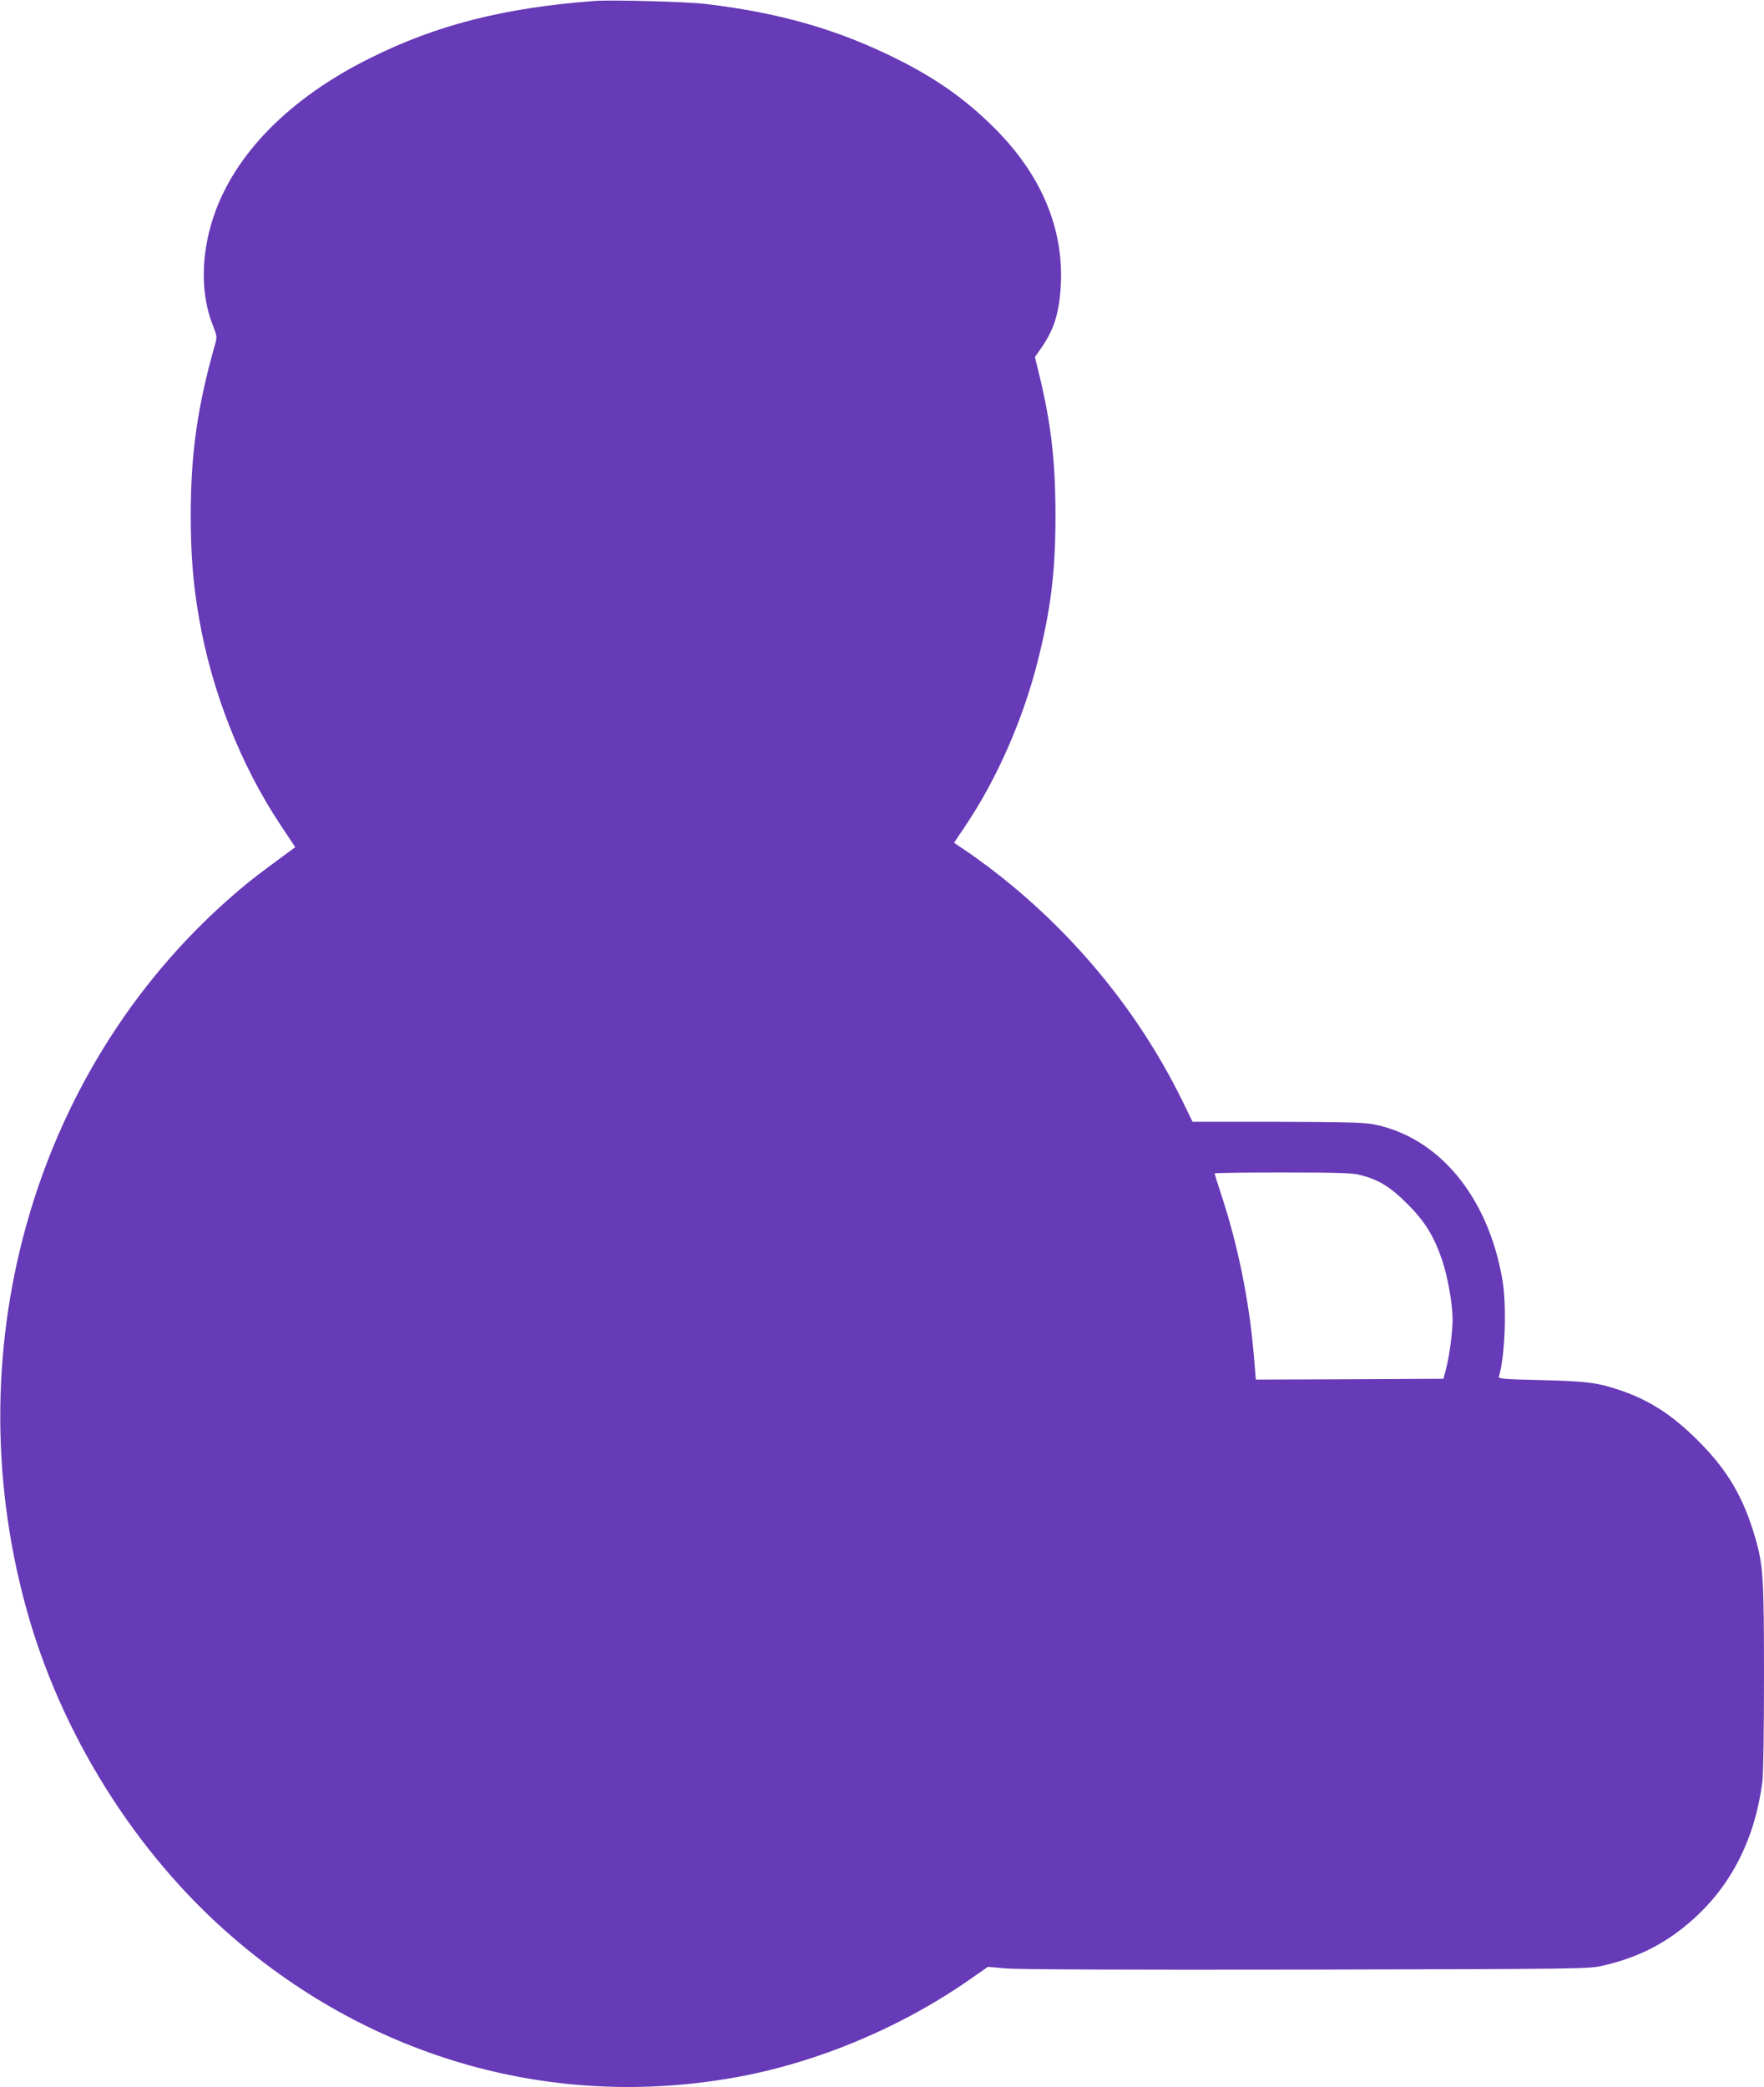 <?xml version="1.0" standalone="no"?>
<!DOCTYPE svg PUBLIC "-//W3C//DTD SVG 20010904//EN"
 "http://www.w3.org/TR/2001/REC-SVG-20010904/DTD/svg10.dtd">
<svg version="1.0" xmlns="http://www.w3.org/2000/svg"
 width="1082pt" height="1280pt" viewBox="0 0 1082 1280"
 preserveAspectRatio="xMidYMid meet">
<g transform="translate(0,1280) scale(0.1,-0.1)"
fill="#673ab7" stroke="none">
<path d="M3645 12794 c-555 -42 -967 -147 -1374 -350 -493 -244 -832 -588
-961 -972 -79 -236 -80 -478 -4 -668 24 -61 26 -72 15 -109 -109 -382 -151
-673 -151 -1055 0 -238 14 -417 50 -625 77 -450 255 -904 498 -1270 l93 -140
-23 -17 c-192 -141 -246 -182 -320 -245 -1239 -1048 -1753 -2775 -1309 -4398
211 -773 670 -1507 1264 -2021 868 -752 1977 -1062 3087 -863 504 90 1025 309
1452 610 l98 68 112 -10 c73 -6 727 -9 1843 -7 1719 4 1731 4 1820 25 220 51
389 139 552 285 235 211 377 493 423 841 6 46 10 311 10 645 0 611 -5 684 -54
853 -73 251 -171 416 -355 599 -156 155 -296 245 -477 306 -137 46 -205 54
-482 61 -234 5 -262 8 -258 22 38 123 49 437 21 596 -89 511 -392 874 -793
951 -57 11 -190 14 -590 15 l-517 0 -62 127 c-272 556 -684 1053 -1188 1434
-55 41 -125 92 -157 112 l-56 38 71 106 c193 288 351 648 442 1007 81 320 109
550 109 895 0 325 -26 554 -95 843 l-31 128 40 57 c79 114 110 216 119 388 16
337 -113 653 -381 932 -176 182 -361 317 -604 440 -370 188 -737 294 -1197
348 -124 14 -574 26 -680 18z m4698 -7199 c113 -29 185 -73 287 -175 110 -110
165 -198 216 -348 34 -101 64 -270 64 -363 0 -76 -19 -220 -39 -298 l-17 -66
-575 -3 -576 -2 -12 145 c-28 337 -98 681 -201 992 -22 67 -40 124 -40 127 0
4 188 6 418 6 337 0 429 -3 475 -15z"/>
</g>
</svg>
